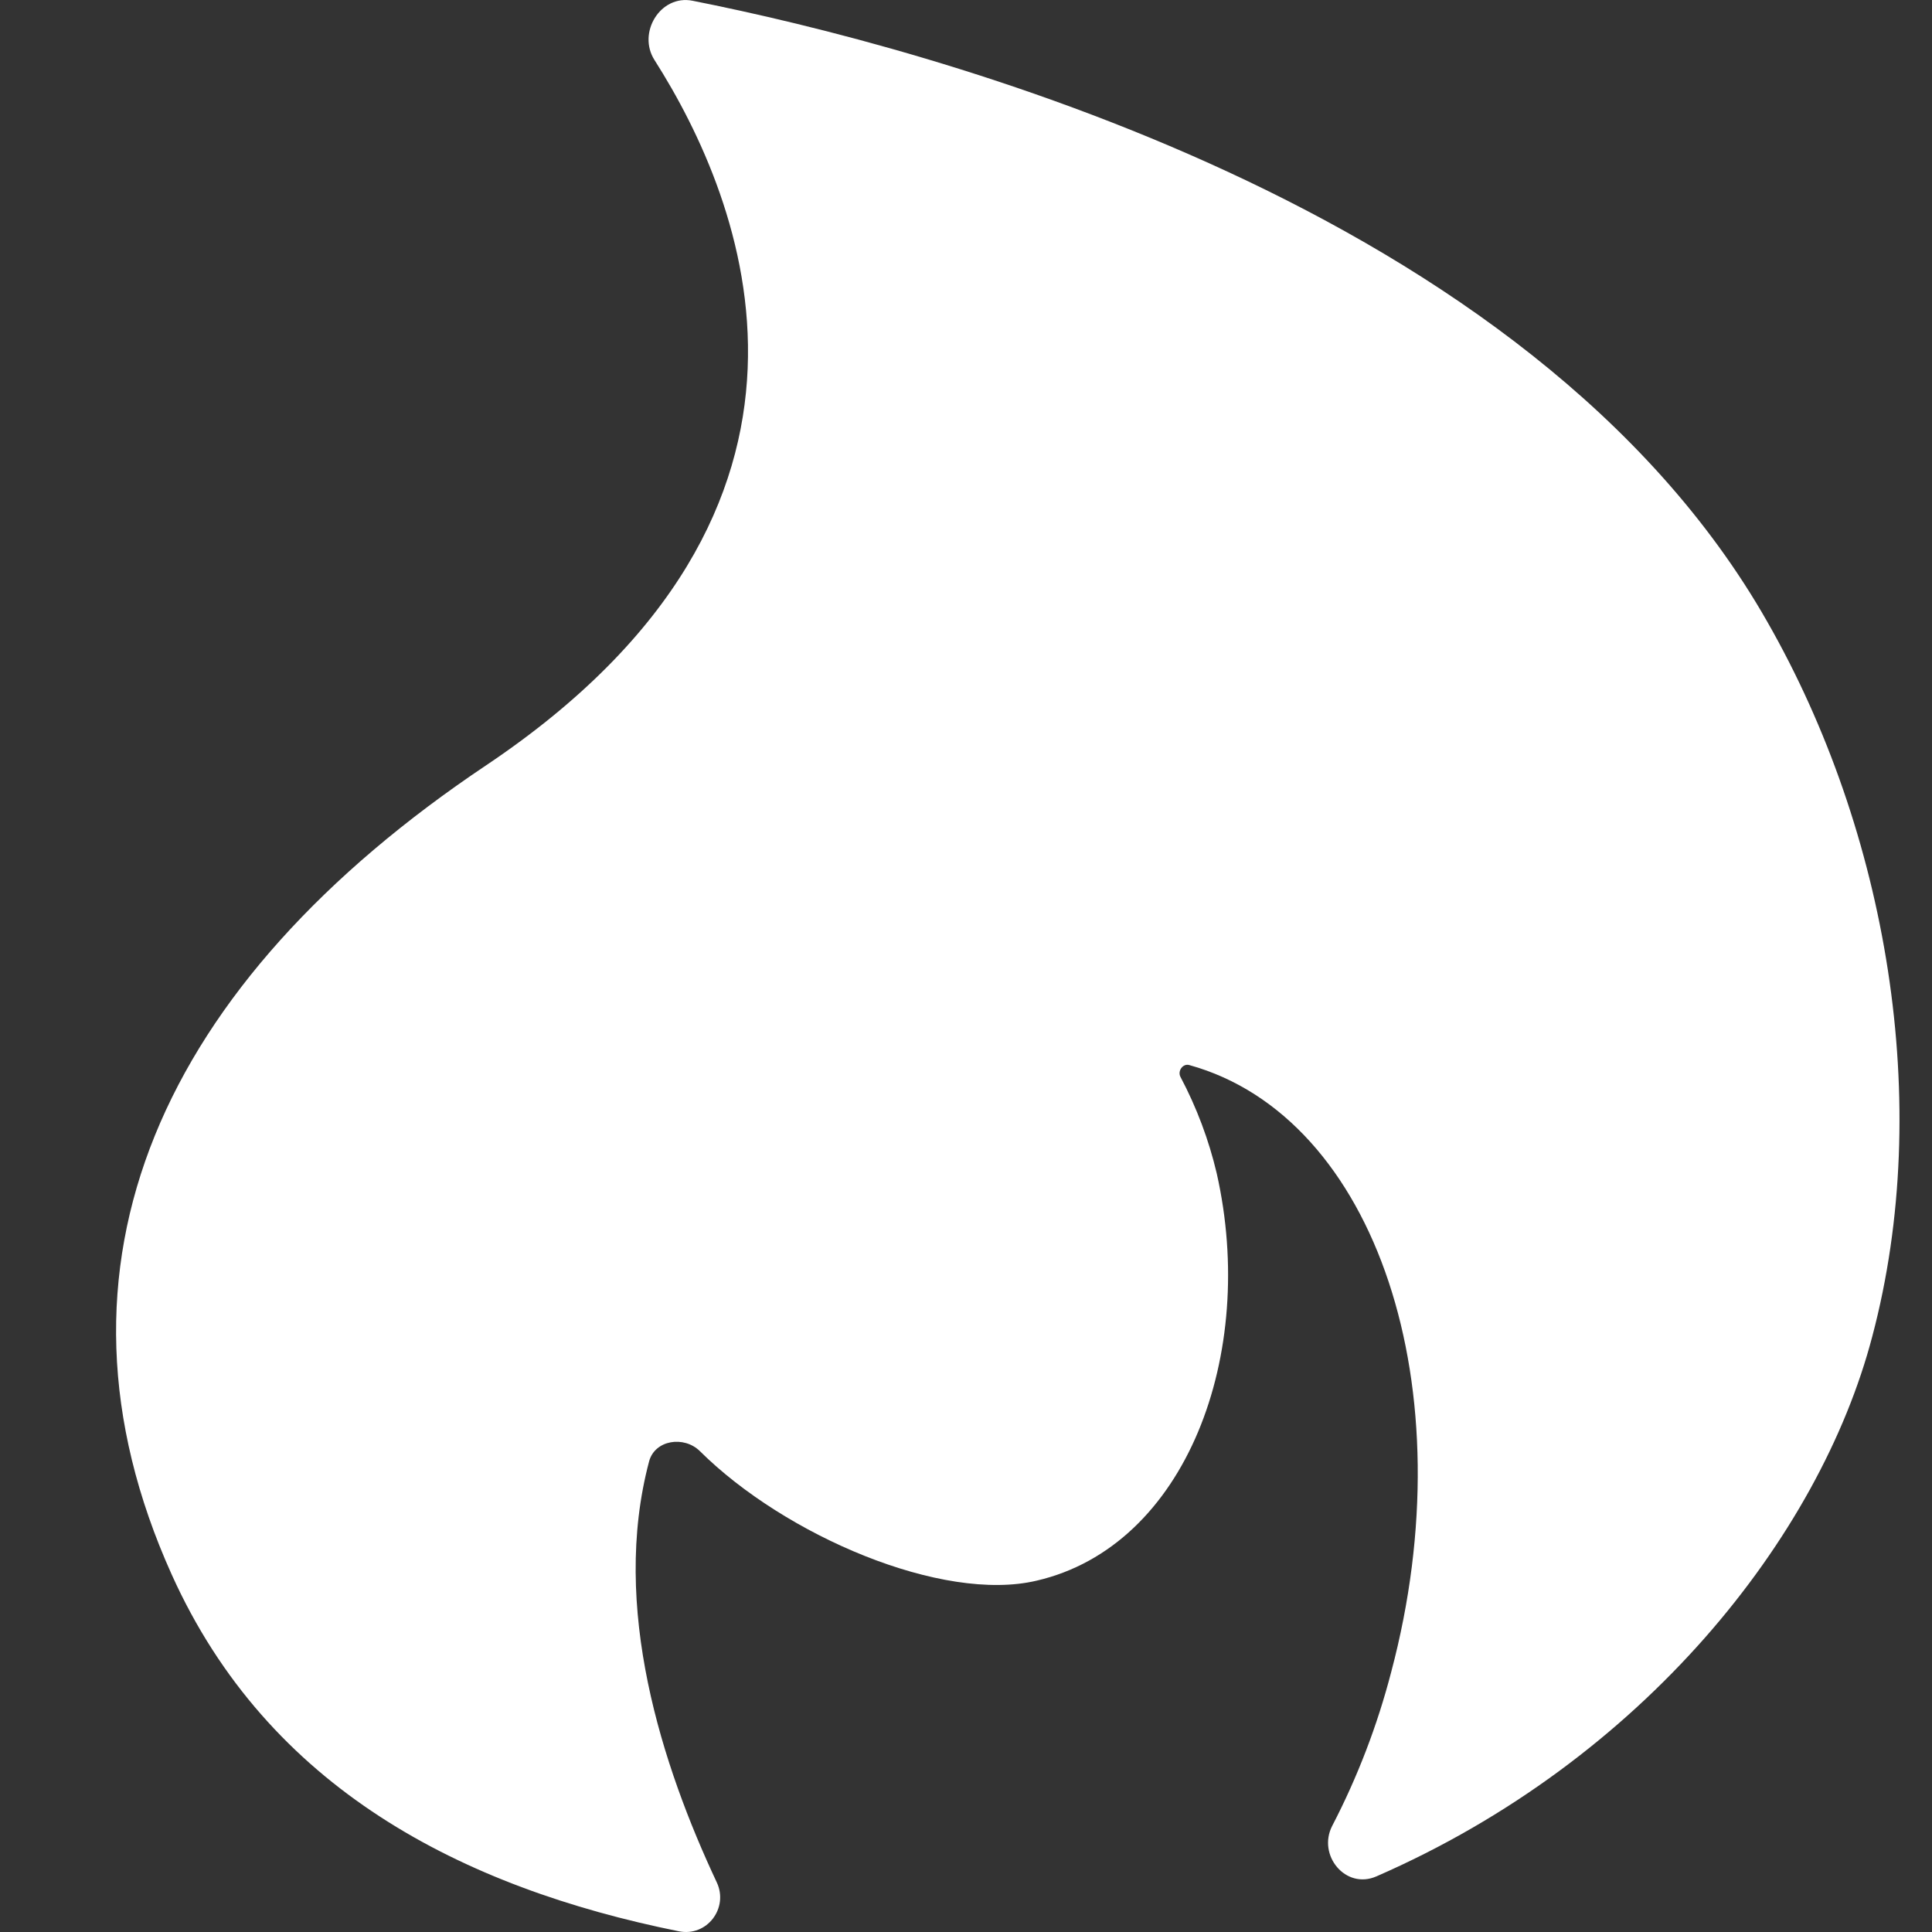 <?xml version="1.0" encoding="UTF-8"?> <svg xmlns="http://www.w3.org/2000/svg" width="13" height="13" viewBox="0 0 13 13" fill="none"><rect x="0" y="0" width="13" height="13" fill="#333333" stroke="none"/><path d="M11.893 4.186C10.296 1.375 6.232 0.317 4.66 0.005C4.443 -0.038 4.287 0.221 4.404 0.404C5.003 1.345 5.854 3.417 3.272 5.149C1.085 6.613 0.218 8.515 1.155 10.594C1.804 12.035 3.11 12.701 4.567 12.995C4.758 13.034 4.904 12.838 4.823 12.666C4.455 11.882 4.107 10.813 4.368 9.832V9.832C4.407 9.689 4.602 9.659 4.709 9.764C5.283 10.334 6.342 10.786 6.975 10.636C7.982 10.403 8.462 9.112 8.187 7.895C8.134 7.67 8.052 7.452 7.943 7.246C7.922 7.206 7.96 7.153 8.004 7.167V7.167C9.26 7.516 9.868 9.343 9.361 11.251C9.268 11.609 9.135 11.957 8.964 12.286C8.863 12.483 9.054 12.716 9.261 12.626C11.056 11.843 12.244 10.344 12.598 8.993C13.014 7.424 12.698 5.595 11.893 4.186Z" fill="white"></path></svg> 